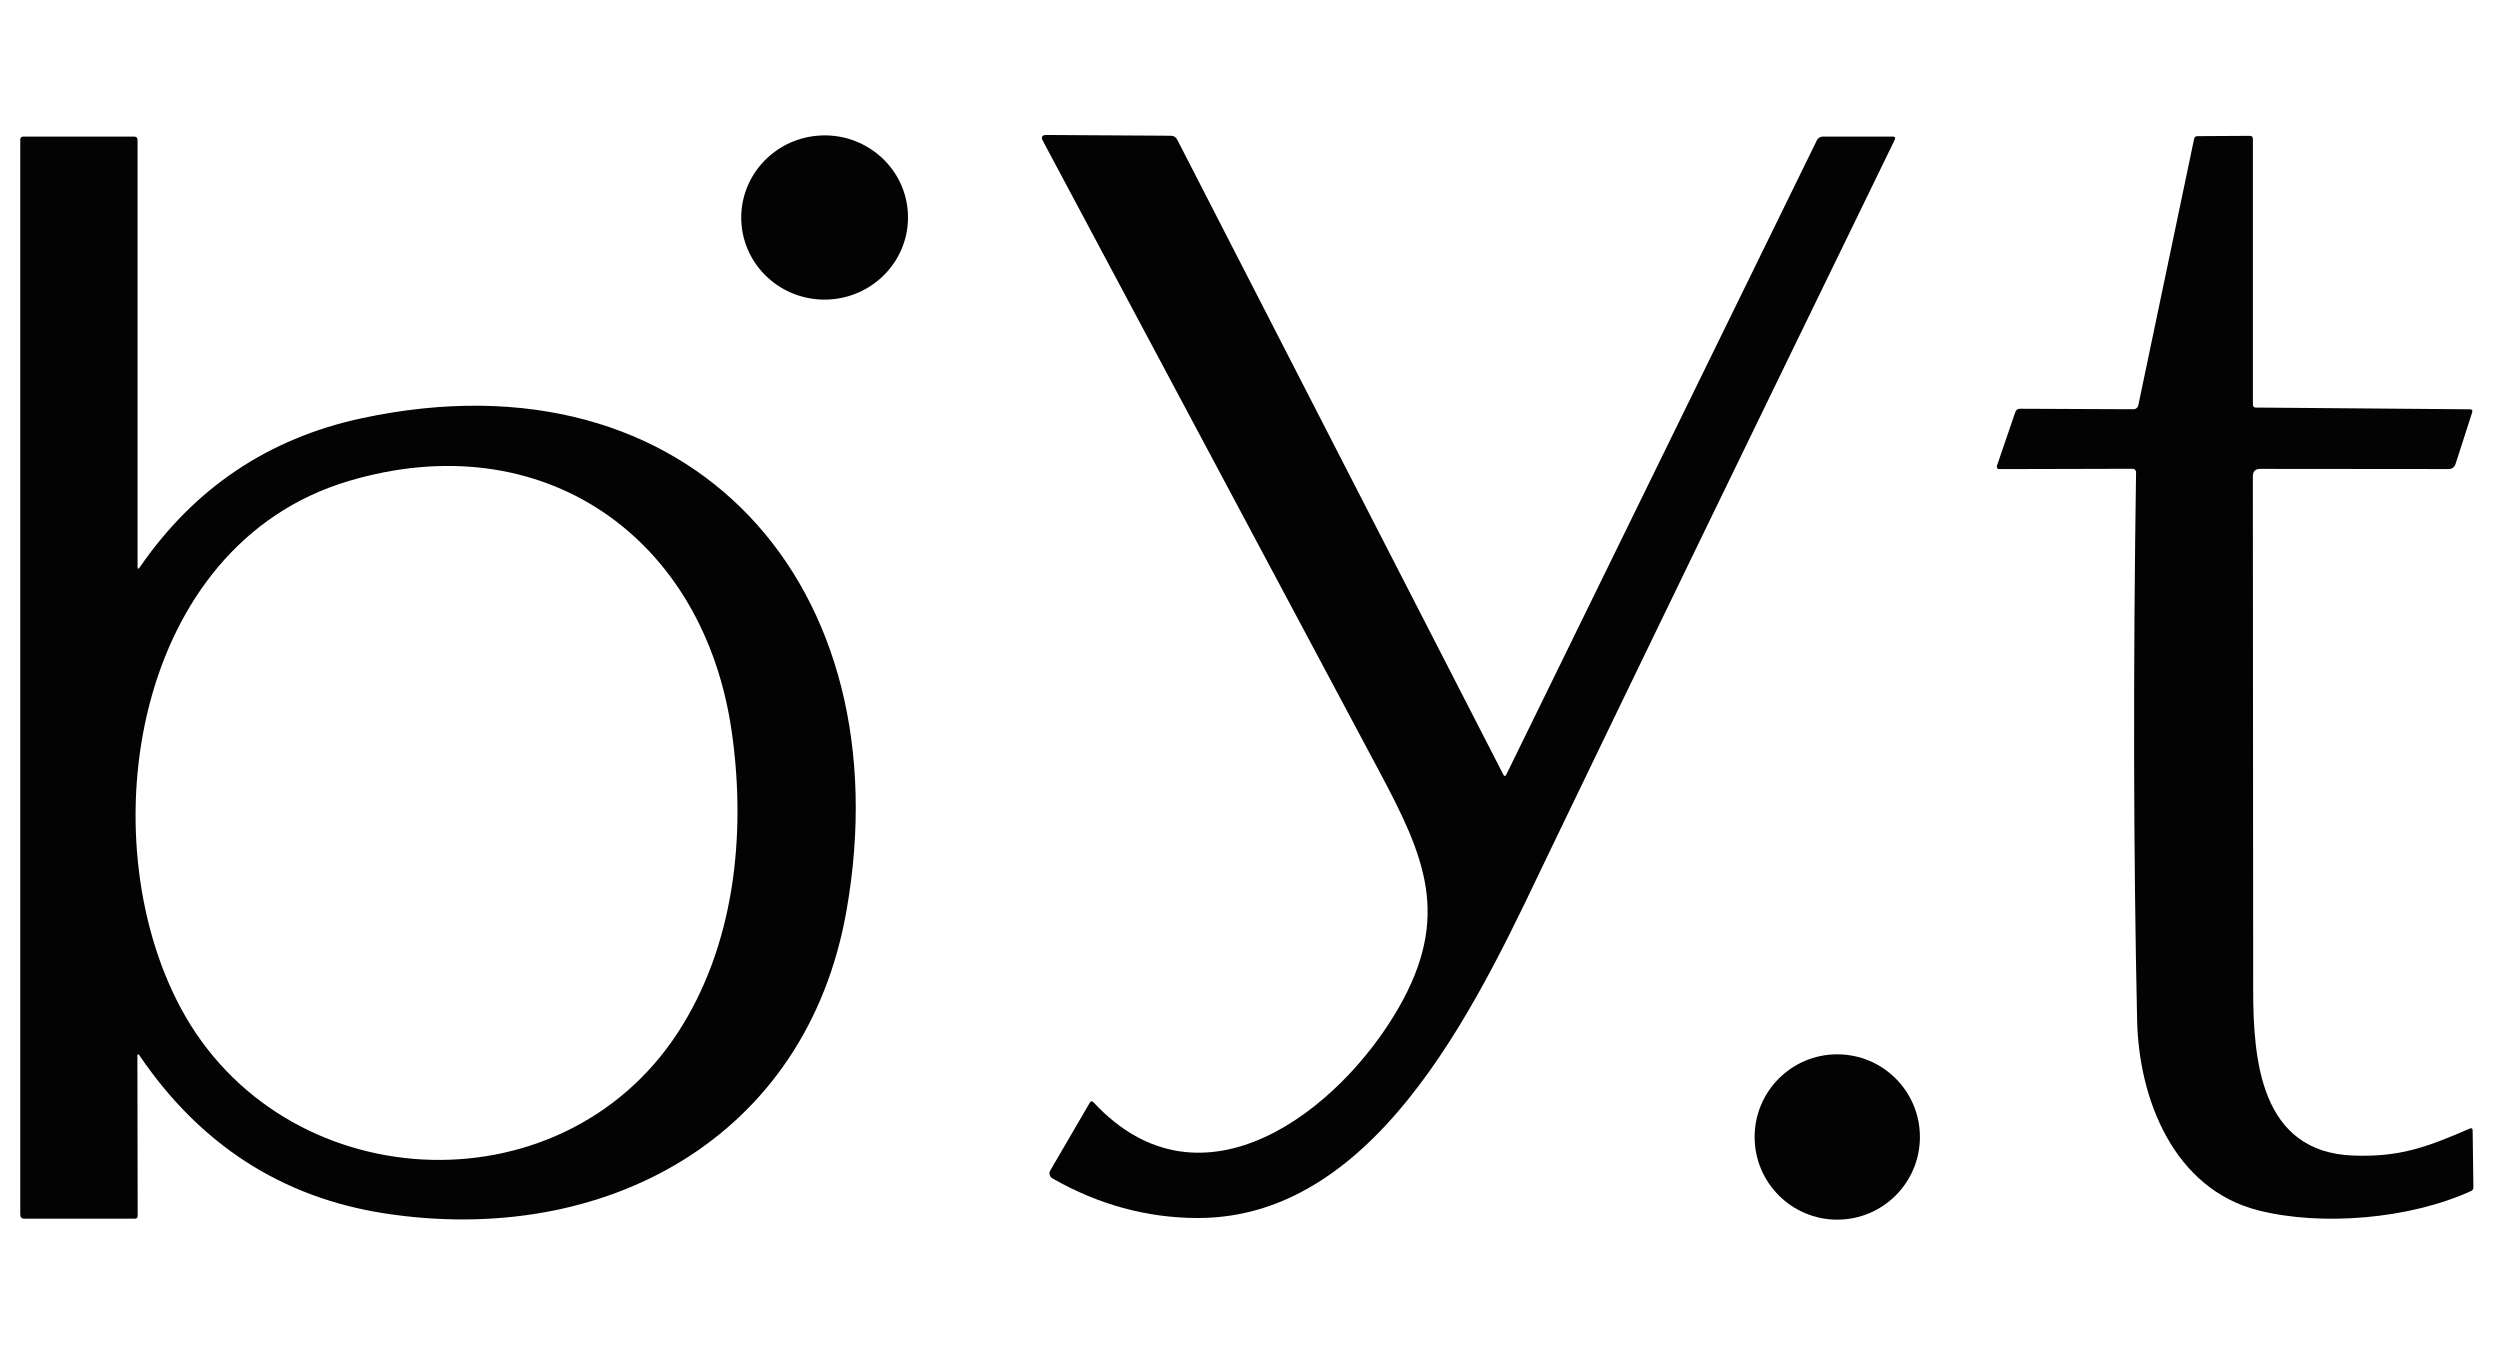 <svg width="92" height="50" viewBox="0 0 92 50" fill="none" xmlns="http://www.w3.org/2000/svg">
<path d="M30.446 11.024C32.14 10.968 33.468 9.57 33.413 7.902C33.358 6.235 31.94 4.928 30.246 4.984C28.552 5.041 27.224 6.438 27.279 8.106C27.335 9.774 28.753 11.08 30.446 11.024Z" fill="#030303"/>
<path d="M55.335 28.529C55.339 28.537 55.345 28.543 55.352 28.548C55.36 28.552 55.369 28.555 55.377 28.554C55.386 28.554 55.395 28.552 55.403 28.547C55.411 28.542 55.417 28.535 55.421 28.527L66.859 5.166C66.879 5.124 66.911 5.089 66.95 5.064C66.99 5.039 67.035 5.026 67.081 5.026H69.646C69.738 5.026 69.764 5.067 69.724 5.149C64.367 16.151 60.149 24.848 57.072 31.242C54.611 36.351 50.908 44.836 44.07 44.823C42.206 44.819 40.426 44.333 38.728 43.364C38.704 43.35 38.682 43.332 38.665 43.31C38.648 43.288 38.636 43.262 38.629 43.235C38.621 43.209 38.62 43.18 38.623 43.153C38.627 43.125 38.636 43.098 38.65 43.074L40.101 40.585C40.142 40.514 40.19 40.508 40.245 40.569C44.224 44.854 49.303 40.855 51.463 37.099C53.409 33.716 52.429 31.513 50.741 28.354C46.627 20.648 42.506 12.926 38.38 5.189C38.301 5.039 38.346 4.965 38.516 4.967L43.079 4.995C43.193 4.995 43.275 5.046 43.326 5.147L55.335 28.529Z" fill="#030303"/>
<path d="M83.012 14.998L90.89 15.062C90.972 15.063 91 15.103 90.974 15.181L90.36 17.087C90.343 17.138 90.31 17.182 90.267 17.213C90.223 17.245 90.171 17.261 90.117 17.261L83.176 17.255C82.995 17.255 82.905 17.346 82.905 17.526C82.906 23.769 82.91 30.067 82.917 36.421C82.919 39.002 83.18 42.406 86.609 42.525C88.306 42.585 89.289 42.225 90.89 41.531C90.957 41.502 90.991 41.524 90.993 41.596L91.021 43.689C91.023 43.757 90.992 43.805 90.929 43.833C88.66 44.864 85.433 45.129 83.115 44.544C79.99 43.756 78.708 40.441 78.646 37.551C78.512 31.413 78.499 24.689 78.607 17.381C78.608 17.364 78.604 17.347 78.598 17.331C78.592 17.315 78.582 17.301 78.571 17.289C78.559 17.277 78.545 17.267 78.529 17.261C78.513 17.254 78.497 17.251 78.48 17.251L73.57 17.263C73.555 17.264 73.542 17.26 73.529 17.254C73.516 17.247 73.505 17.238 73.497 17.227C73.489 17.215 73.484 17.202 73.481 17.188C73.48 17.174 73.481 17.16 73.485 17.146L74.164 15.163C74.175 15.127 74.198 15.096 74.228 15.074C74.259 15.053 74.295 15.041 74.332 15.042L78.515 15.06C78.555 15.06 78.595 15.046 78.627 15.02C78.659 14.994 78.681 14.958 78.689 14.918L80.743 5.112C80.756 5.045 80.798 5.011 80.866 5.01L82.792 4.999C82.869 4.999 82.907 5.038 82.907 5.114V14.894C82.907 14.962 82.942 14.997 83.012 14.998Z" fill="#030303"/>
<path d="M5.056 38.832L5.066 44.743C5.066 44.813 5.031 44.848 4.961 44.848H0.9C0.797 44.848 0.746 44.797 0.746 44.694V5.129C0.746 5.102 0.756 5.075 0.776 5.056C0.795 5.037 0.821 5.026 0.848 5.026H4.932C5.019 5.026 5.062 5.069 5.062 5.154V20.85C5.062 20.946 5.089 20.954 5.144 20.875C7.155 17.955 9.882 16.126 13.322 15.389C25.49 12.785 33.244 21.6 31.152 33.507C29.672 41.938 22.203 45.886 14.169 44.655C10.375 44.072 7.356 42.125 5.113 38.813C5.11 38.808 5.104 38.804 5.098 38.802C5.092 38.8 5.085 38.8 5.079 38.801C5.073 38.804 5.067 38.808 5.063 38.813C5.059 38.819 5.056 38.825 5.056 38.832ZM6.64 37.073C10.385 44.1 20.598 44.659 24.939 38.008C27.019 34.822 27.467 30.757 26.934 26.967C25.917 19.73 19.938 15.57 12.808 17.709C4.91 20.077 3.28 30.767 6.64 37.073Z" fill="#030303"/>
<path d="M67.611 44.883C69.291 44.883 70.653 43.521 70.653 41.841C70.653 40.161 69.291 38.799 67.611 38.799C65.931 38.799 64.57 40.161 64.57 41.841C64.57 43.521 65.931 44.883 67.611 44.883Z" fill="#030303"/>
</svg>
